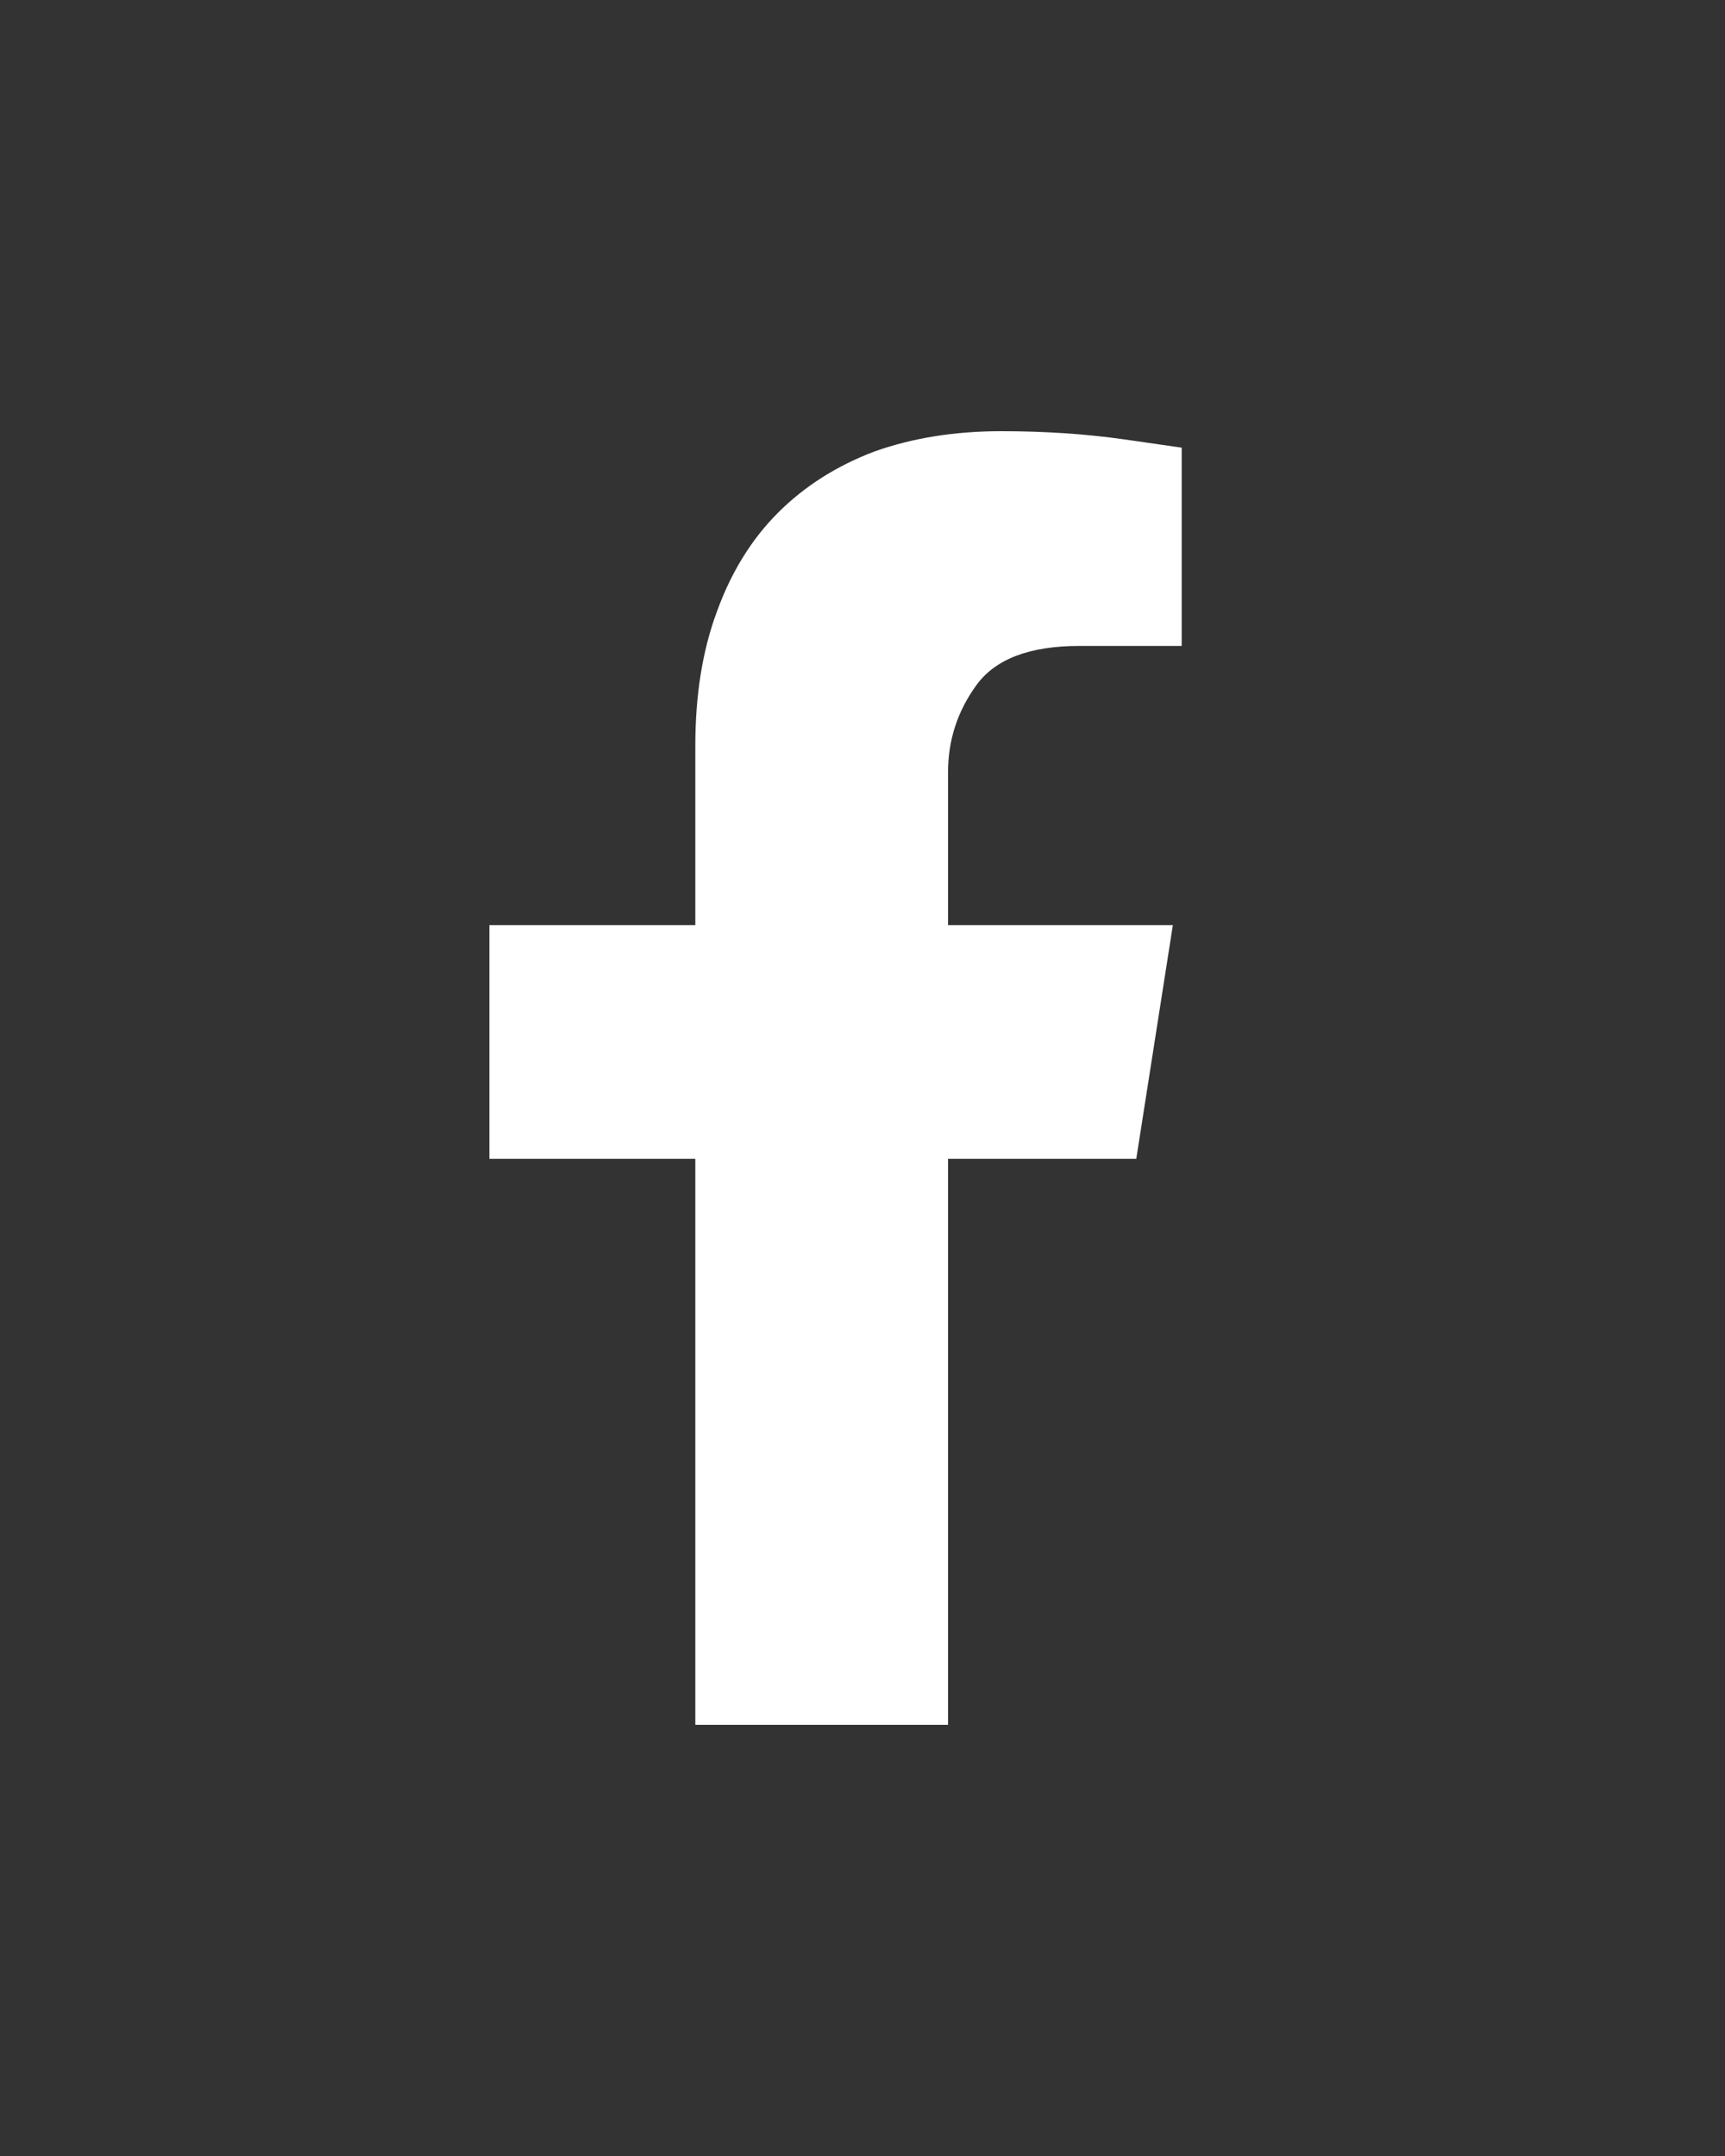 <svg width="24" height="30" viewBox="0 0 24 30" fill="none" xmlns="http://www.w3.org/2000/svg">
<rect x="0" y="0" width="24" height="30" fill="#333333" stroke="none"/>
<path d="M15.809 16.125L16.318 12.873H13.19V10.746C13.19 10.301 13.321 9.896 13.585 9.533C13.849 9.17 14.326 8.988 15.018 8.988H16.441V6.229C16.441 6.229 16.175 6.19 15.642 6.114C15.108 6.038 14.537 6 13.928 6C13.283 6 12.697 6.094 12.17 6.281C11.643 6.48 11.194 6.765 10.825 7.134C10.456 7.503 10.172 7.963 9.973 8.514C9.773 9.053 9.674 9.674 9.674 10.377V12.873H6.809V16.125H9.674V24H13.19V16.125H15.809Z" fill="white"/>
</svg>

